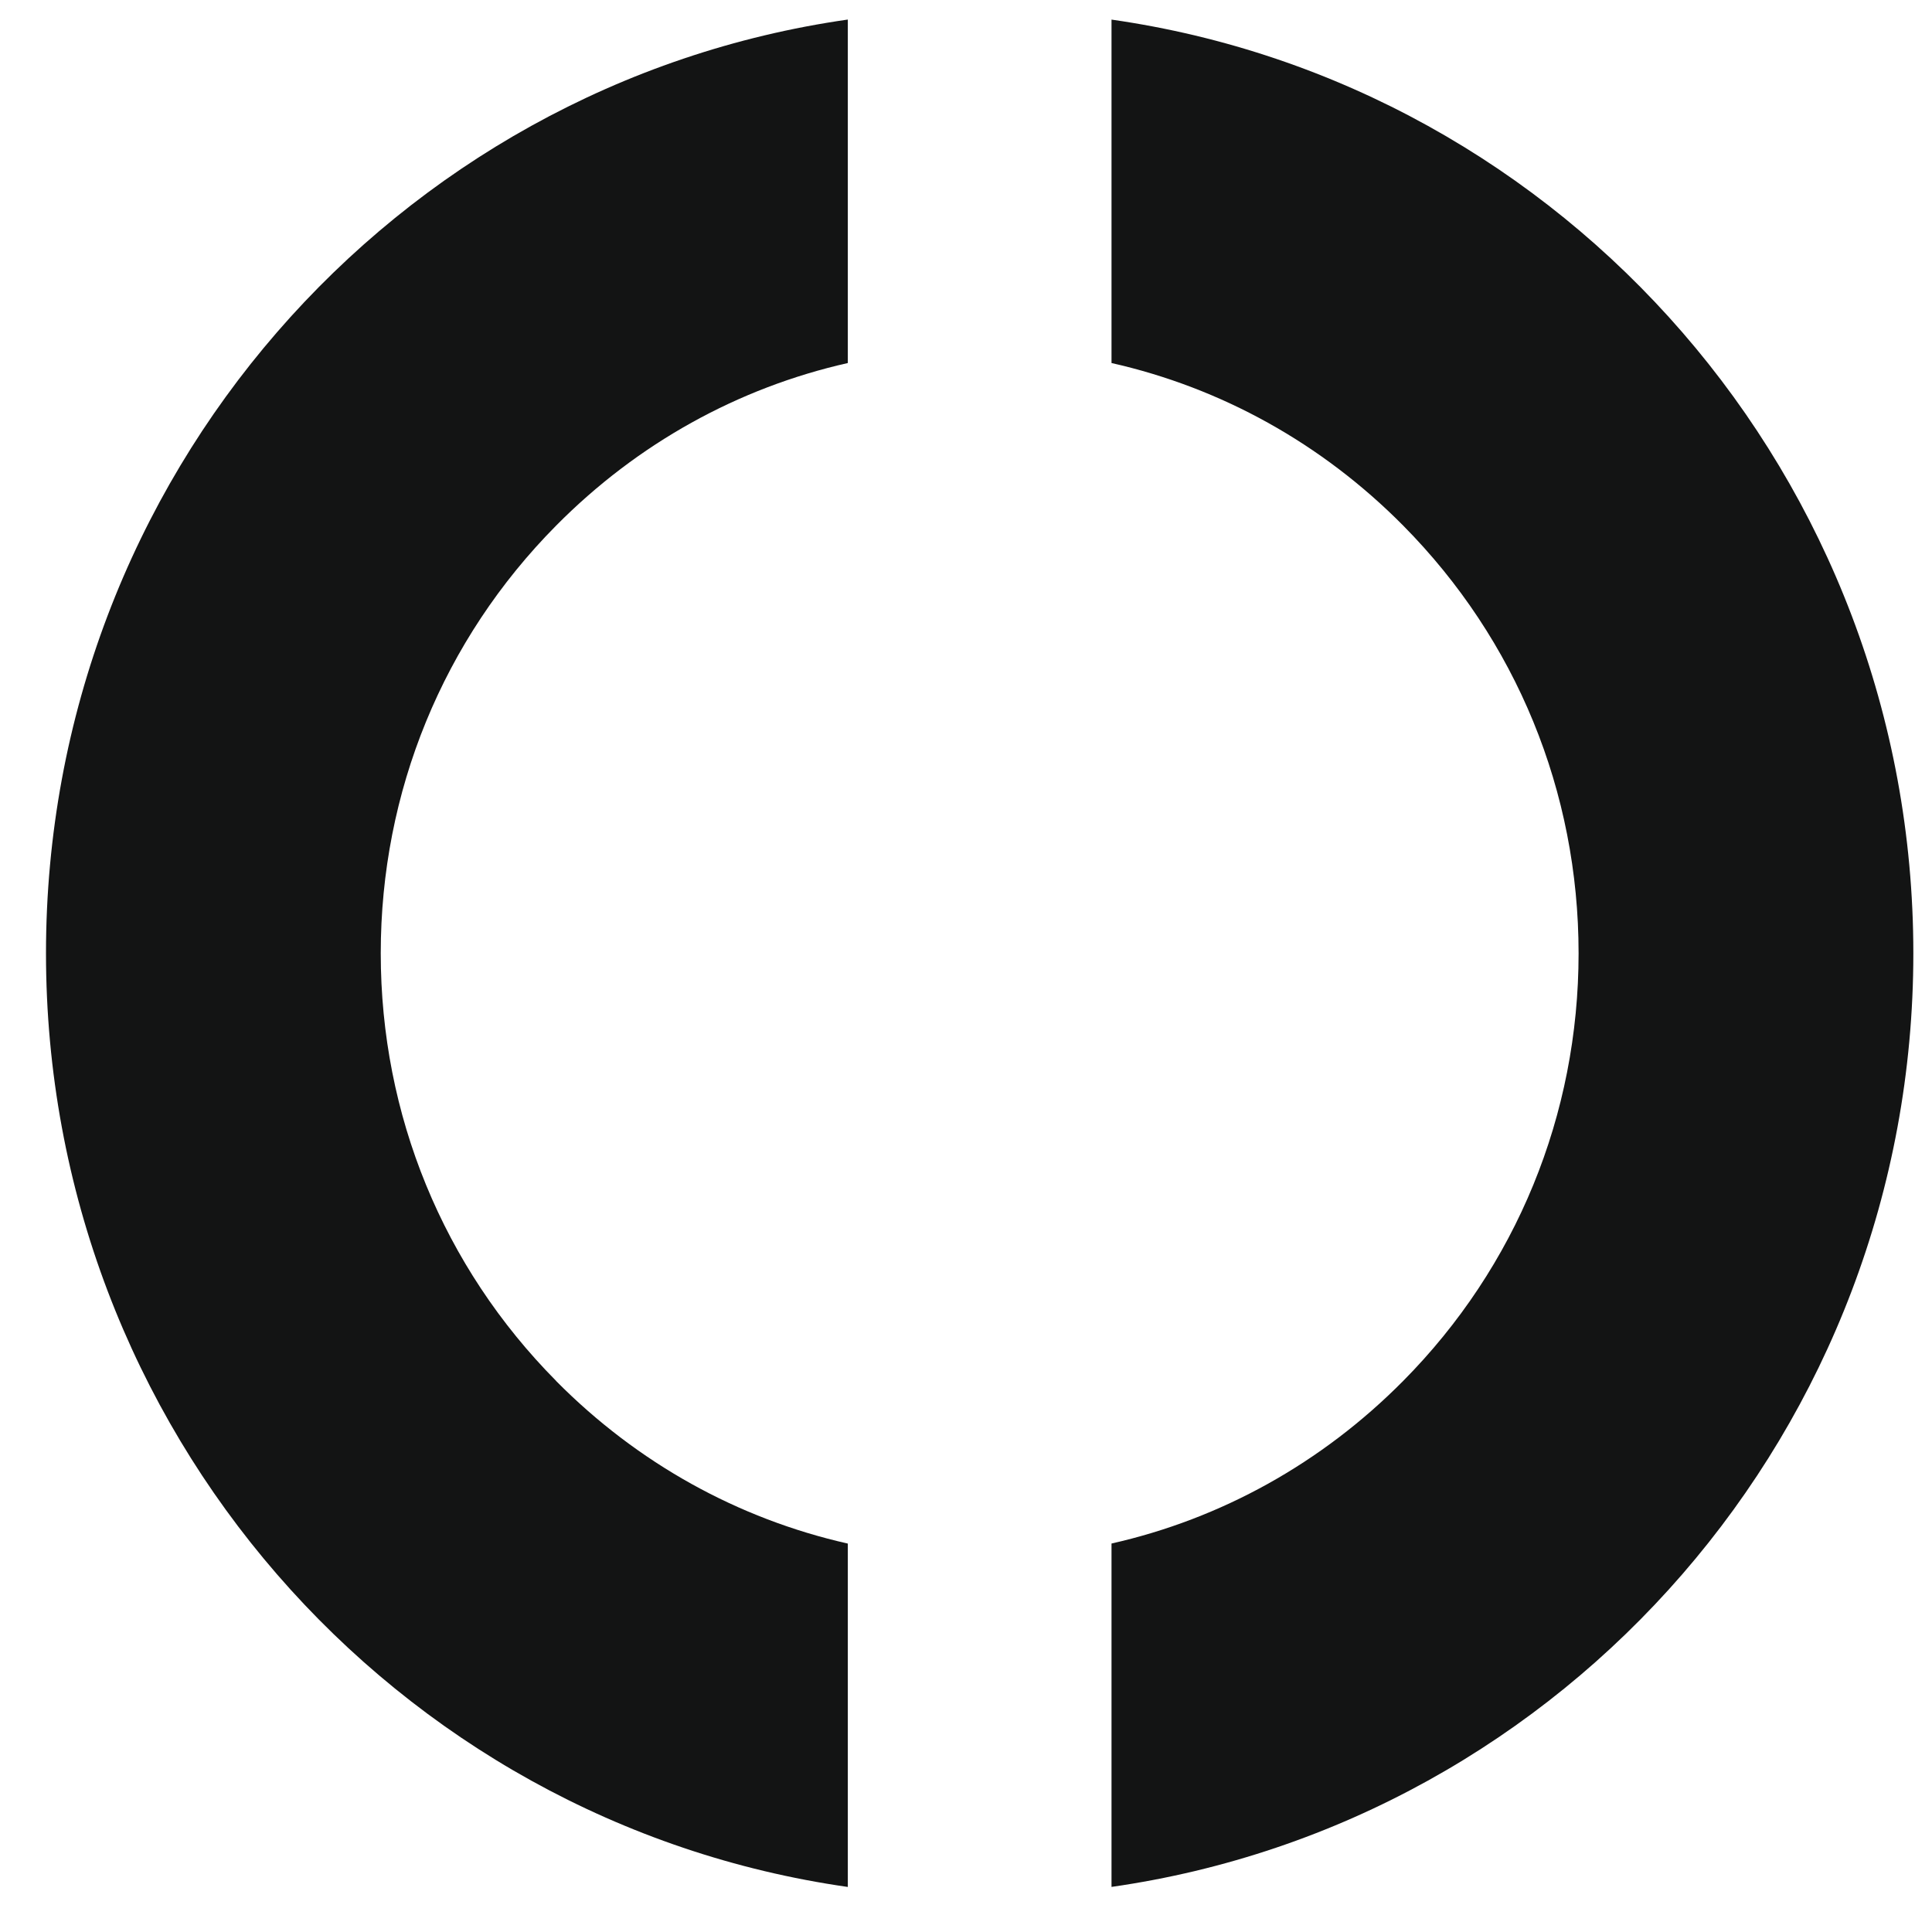 <svg width="41" height="41" viewBox="0 0 41 41" fill="none" xmlns="http://www.w3.org/2000/svg">
<path d="M11.803 29.306C9.402 26.882 8.08 23.659 8.08 20.23C8.08 16.801 9.402 13.576 11.803 11.153C13.53 9.409 15.665 8.229 17.992 7.704V0.415C8.374 1.789 0.976 10.135 0.976 20.23C0.976 30.325 8.374 38.671 17.992 40.044V32.757C15.665 32.232 13.53 31.052 11.803 29.308V29.306Z" fill="#131414"/>
<path d="M40.604 20.231C40.604 10.136 33.206 1.79 23.588 0.416V7.704C25.915 8.229 28.05 9.409 29.777 11.153C32.178 13.578 33.5 16.801 33.5 20.23C33.5 23.659 32.178 26.883 29.777 29.306C28.05 31.05 25.915 32.231 23.588 32.756V40.043C33.206 38.669 40.604 30.323 40.604 20.229V20.231Z" fill="#131414"/>
</svg>
